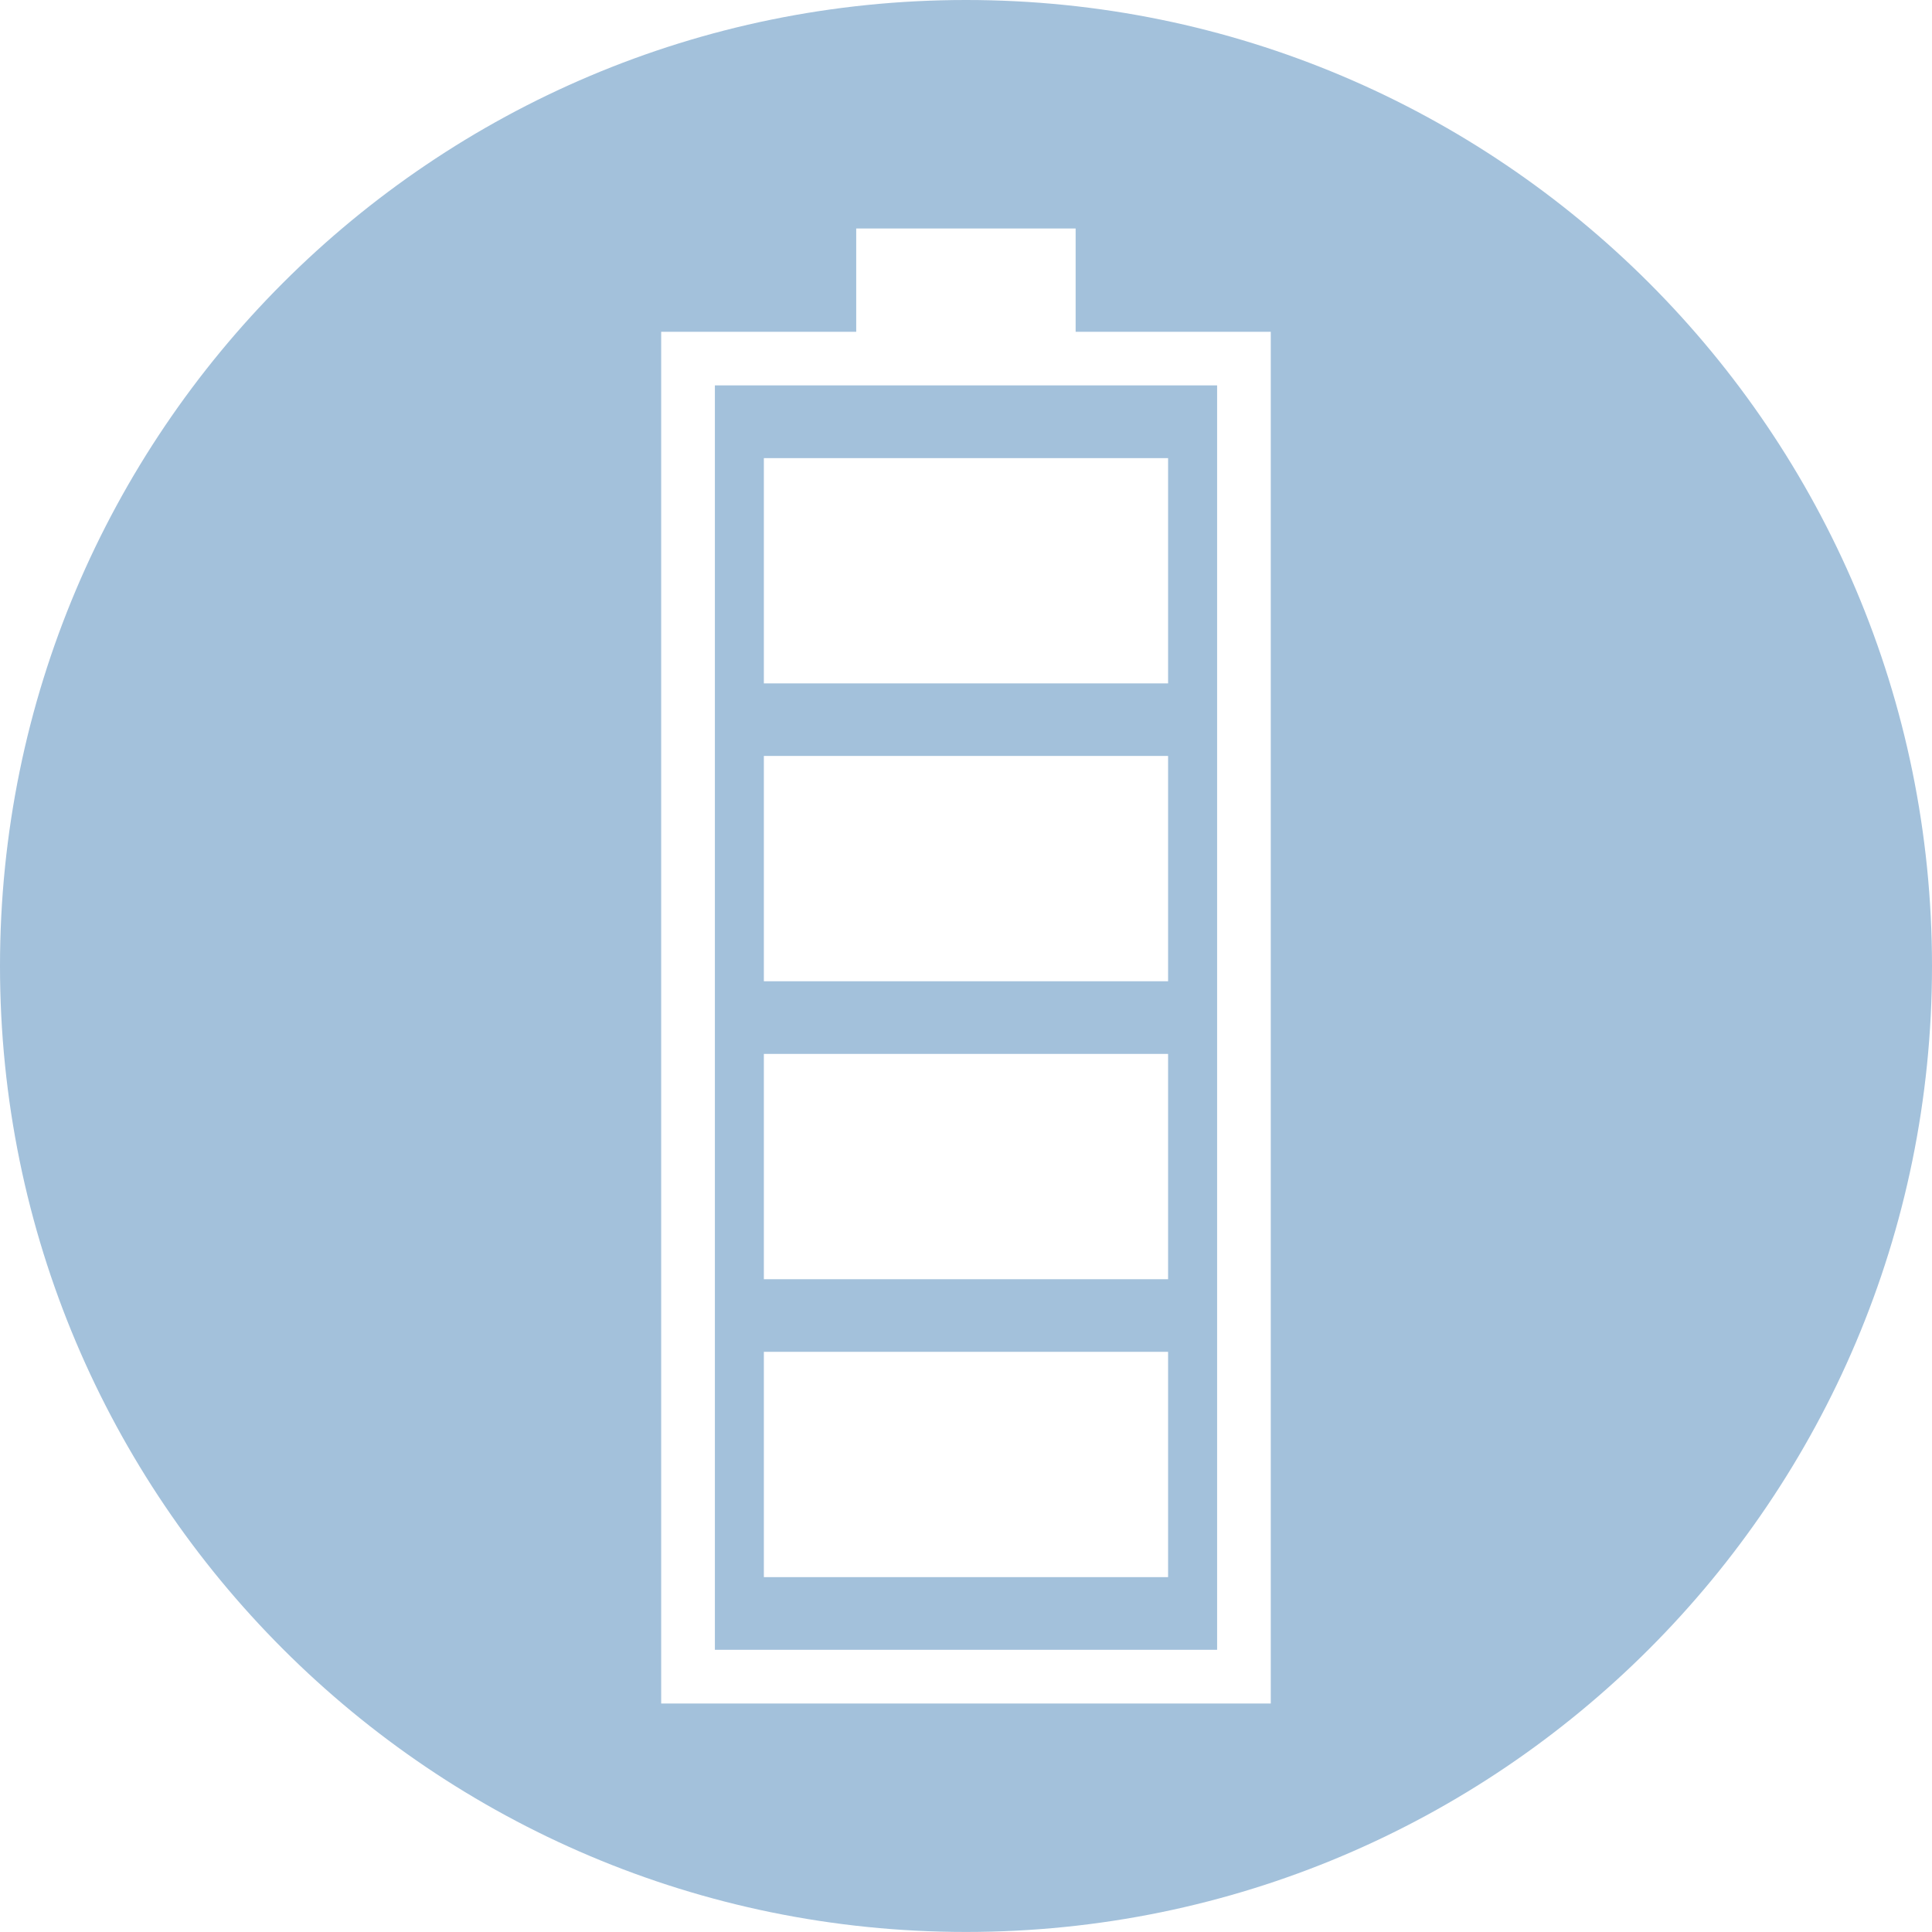 <?xml version="1.0" encoding="utf-8"?>
<!-- Generator: Adobe Illustrator 15.0.0, SVG Export Plug-In  -->
<!DOCTYPE svg PUBLIC "-//W3C//DTD SVG 1.1//EN" "http://www.w3.org/Graphics/SVG/1.1/DTD/svg11.dtd">
<svg version="1.1"
	 xmlns="http://www.w3.org/2000/svg" xmlns:xlink="http://www.w3.org/1999/xlink" xmlns:a="http://ns.adobe.com/AdobeSVGViewerExtensions/3.0/"
	 x="0px" y="0px" width="40px" height="40px" viewBox="0 0 40 40" overflow="visible" enable-background="new 0 0 40 40"
	 xml:space="preserve">
<defs>
</defs>
<path fill="#A3C1DB" d="M20,0C8.954,0,0,8.954,0,20c0,11.044,8.954,19.999,20,19.999S40,31.044,40,20C40,8.954,31.046,0,20,0z
	 M26.311,35.269H13.689V6.869h4.038V4.731h4.543v2.138h4.04V35.269z"/>
<path fill="#A3C1DB" d="M14.801,34.157h10.398V7.979H14.801V34.157z M15.815,9.485h8.369v4.664h-8.369V9.485z M15.815,15.651h8.369
	v4.665h-8.369V15.651z M15.815,21.82h8.369v4.665h-8.369V21.82z M15.815,27.988h8.369v4.665h-8.369V27.988z"/>
</svg>
